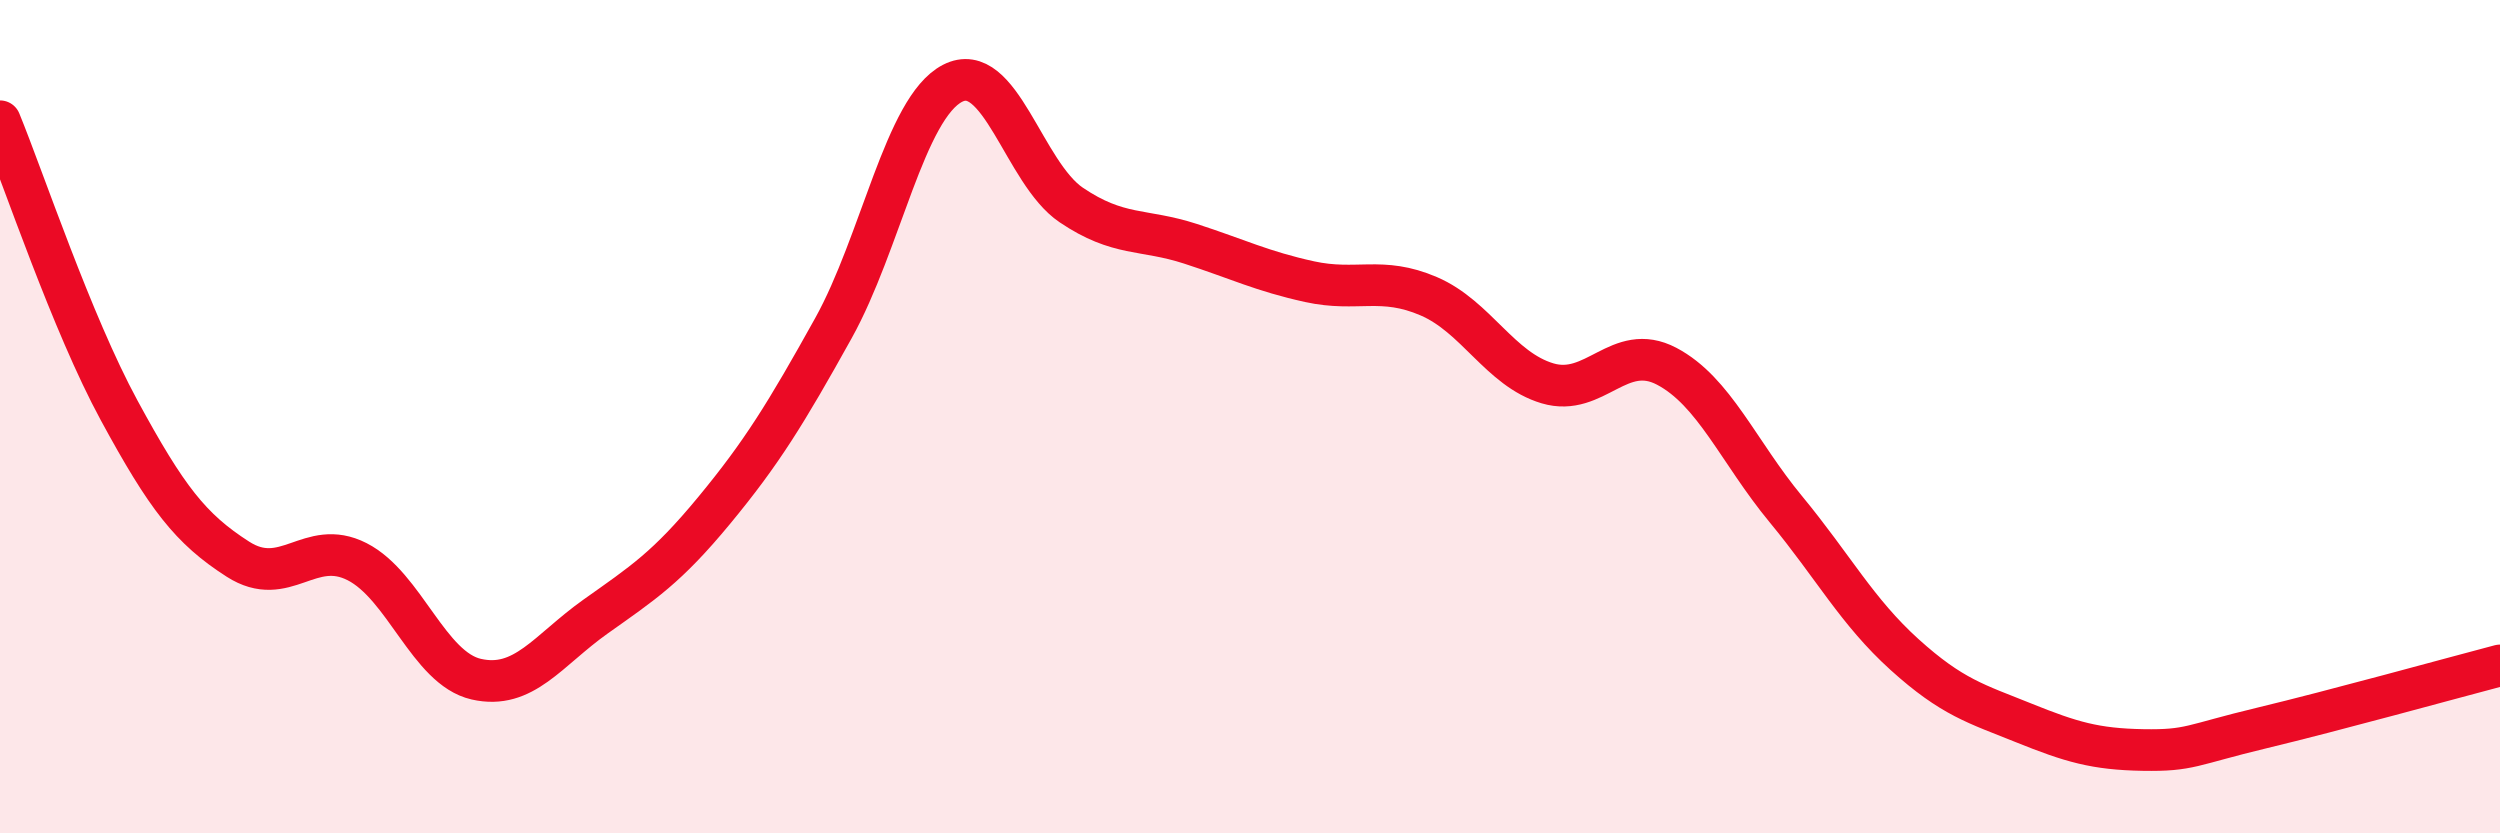 
    <svg width="60" height="20" viewBox="0 0 60 20" xmlns="http://www.w3.org/2000/svg">
      <path
        d="M 0,2.91 C 0.57,4.3 1.72,7.75 2.86,9.85 C 4,11.95 4.57,12.69 5.71,13.42 C 6.85,14.15 7.43,12.9 8.57,13.48 C 9.71,14.06 10.29,16.04 11.43,16.3 C 12.57,16.56 13.15,15.61 14.29,14.8 C 15.43,13.99 16,13.63 17.14,12.25 C 18.28,10.87 18.86,9.93 20,7.88 C 21.14,5.83 21.72,2.59 22.86,2 C 24,1.41 24.57,4.15 25.71,4.92 C 26.85,5.69 27.43,5.48 28.57,5.85 C 29.71,6.22 30.29,6.51 31.43,6.76 C 32.57,7.01 33.15,6.62 34.29,7.11 C 35.43,7.6 36,8.86 37.14,9.2 C 38.28,9.54 38.86,8.19 40,8.79 C 41.14,9.39 41.72,10.84 42.86,12.22 C 44,13.6 44.57,14.68 45.71,15.71 C 46.85,16.74 47.43,16.89 48.57,17.35 C 49.71,17.81 50.29,17.98 51.43,18 C 52.57,18.02 52.58,17.88 54.29,17.47 C 56,17.06 58.86,16.27 60,15.97L60 20L0 20Z"
        fill="#EB0A25"
        opacity="0.1"
        stroke-linecap="round"
        stroke-linejoin="round"
      />
      <path
        d="M 0,2.91 C 0.57,4.3 1.72,7.75 2.86,9.85 C 4,11.95 4.57,12.69 5.71,13.42 C 6.85,14.15 7.43,12.9 8.57,13.48 C 9.71,14.06 10.29,16.04 11.43,16.3 C 12.57,16.56 13.15,15.61 14.29,14.8 C 15.43,13.99 16,13.63 17.14,12.25 C 18.28,10.87 18.86,9.93 20,7.88 C 21.14,5.83 21.72,2.59 22.86,2 C 24,1.41 24.57,4.15 25.71,4.92 C 26.85,5.69 27.43,5.48 28.57,5.85 C 29.71,6.22 30.29,6.51 31.43,6.76 C 32.57,7.01 33.15,6.62 34.29,7.11 C 35.43,7.6 36,8.86 37.14,9.2 C 38.28,9.54 38.86,8.19 40,8.79 C 41.14,9.39 41.72,10.84 42.86,12.22 C 44,13.6 44.57,14.68 45.71,15.71 C 46.85,16.74 47.43,16.89 48.57,17.35 C 49.71,17.81 50.29,17.98 51.43,18 C 52.57,18.02 52.58,17.88 54.29,17.47 C 56,17.06 58.86,16.27 60,15.97"
        stroke="#EB0A25"
        stroke-width="1"
        fill="none"
        stroke-linecap="round"
        stroke-linejoin="round"
      />
    </svg>
  
